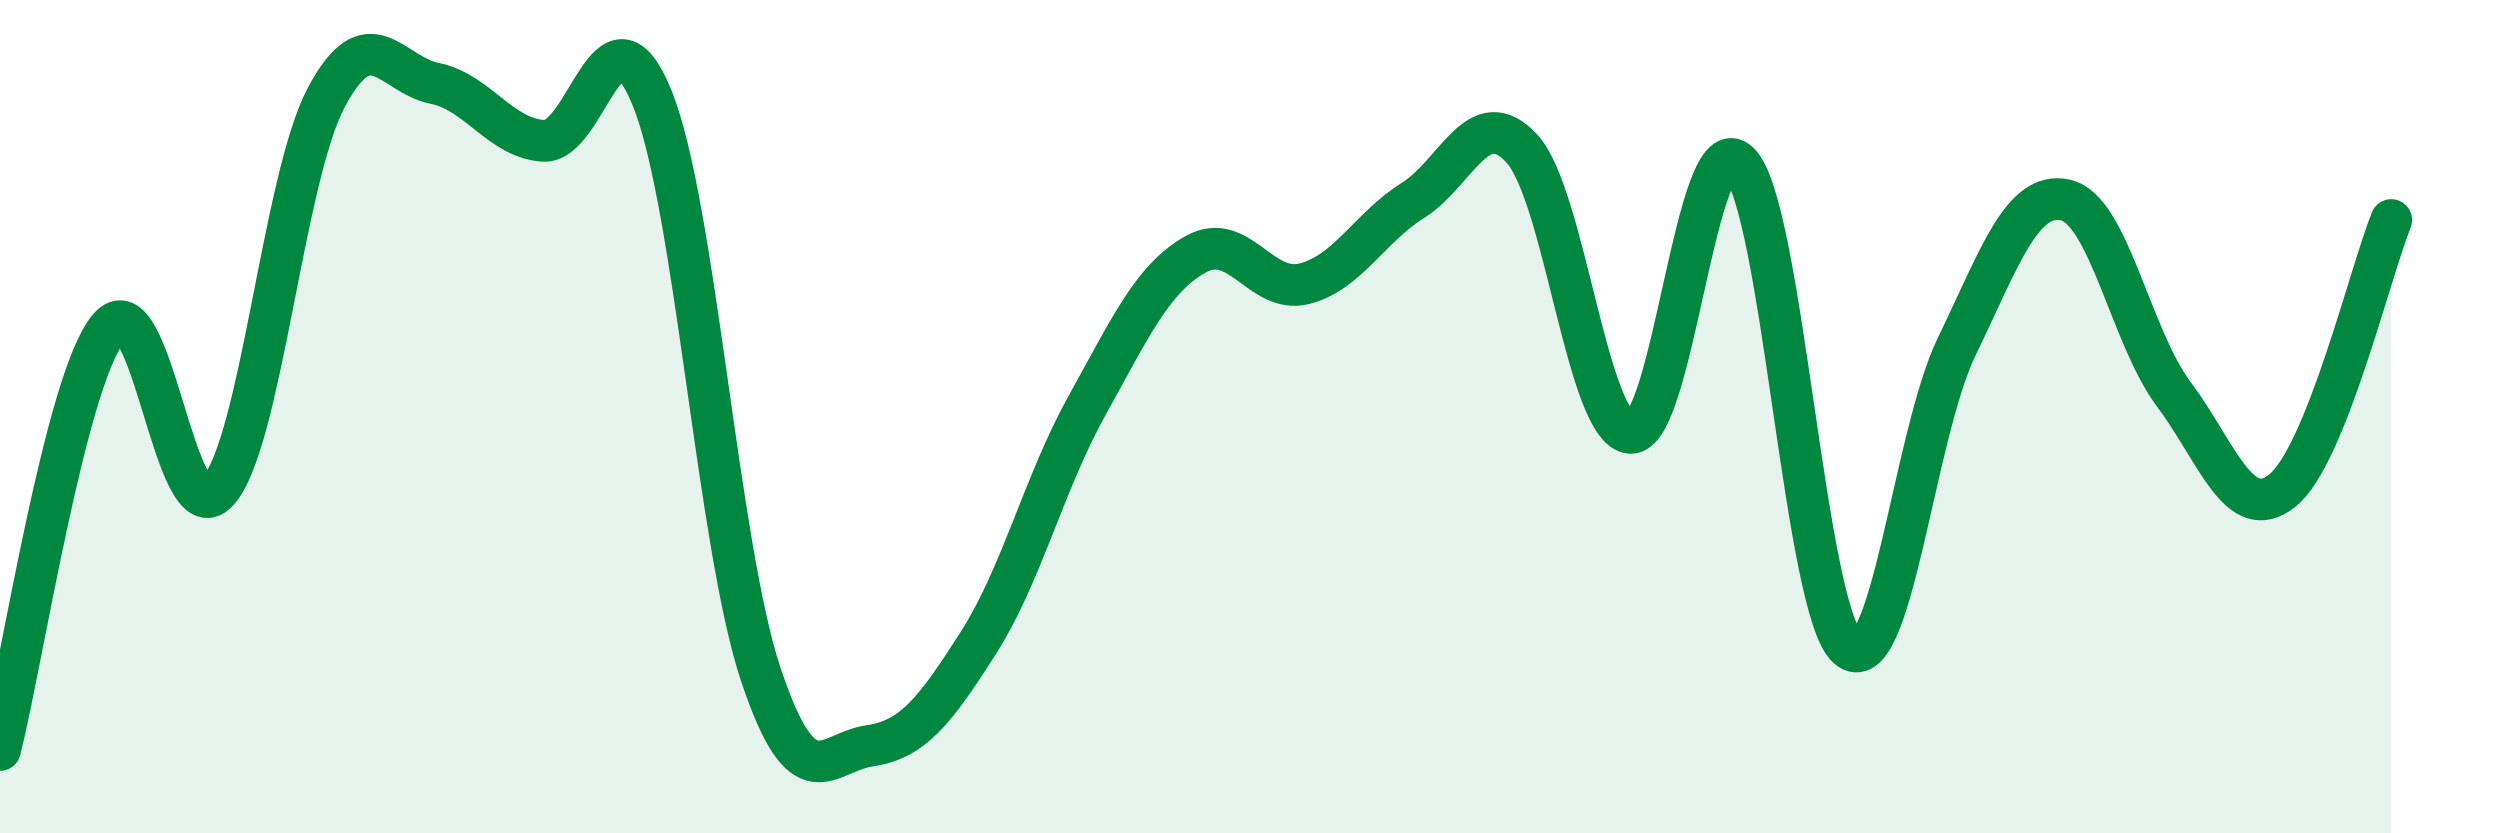 
    <svg width="60" height="20" viewBox="0 0 60 20" xmlns="http://www.w3.org/2000/svg">
      <path
        d="M 0,18 C 0.52,15.97 1.57,9.11 2.61,7.87 C 3.65,6.63 4.18,12.91 5.22,11.8 C 6.26,10.69 6.79,4.3 7.83,2.34 C 8.87,0.38 9.39,1.79 10.43,2 C 11.47,2.21 12,3.31 13.04,3.38 C 14.08,3.45 14.61,-0.21 15.65,2.35 C 16.69,4.91 17.22,13.08 18.26,16.19 C 19.3,19.3 19.83,18.05 20.87,17.9 C 21.91,17.75 22.44,17.06 23.48,15.43 C 24.52,13.8 25.05,11.6 26.09,9.73 C 27.13,7.86 27.66,6.68 28.7,6.1 C 29.74,5.52 30.26,7.07 31.3,6.81 C 32.34,6.55 32.87,5.46 33.91,4.81 C 34.95,4.16 35.48,2.44 36.52,3.56 C 37.56,4.68 38.09,10.32 39.13,10.39 C 40.17,10.46 40.7,2.88 41.74,3.91 C 42.78,4.94 43.31,14.67 44.35,15.55 C 45.39,16.43 45.92,10.47 46.96,8.32 C 48,6.17 48.53,4.57 49.57,4.8 C 50.61,5.03 51.13,8.07 52.17,9.46 C 53.21,10.85 53.74,12.61 54.78,11.77 C 55.82,10.93 56.87,6.58 57.39,5.28L57.39 20L0 20Z"
        fill="#008740"
        opacity="0.1"
        stroke-linecap="round"
        stroke-linejoin="round"
      />
      <path
        d="M 0,18 C 0.52,15.97 1.57,9.11 2.61,7.87 C 3.65,6.63 4.18,12.91 5.22,11.8 C 6.26,10.69 6.79,4.3 7.83,2.34 C 8.87,0.38 9.39,1.79 10.43,2 C 11.47,2.21 12,3.31 13.04,3.38 C 14.08,3.45 14.61,-0.21 15.65,2.35 C 16.69,4.91 17.22,13.08 18.26,16.19 C 19.3,19.3 19.83,18.05 20.87,17.9 C 21.91,17.75 22.44,17.06 23.48,15.43 C 24.52,13.8 25.05,11.6 26.09,9.73 C 27.13,7.86 27.66,6.68 28.7,6.1 C 29.74,5.52 30.26,7.07 31.3,6.81 C 32.34,6.55 32.87,5.46 33.91,4.81 C 34.95,4.16 35.48,2.44 36.52,3.56 C 37.56,4.68 38.09,10.32 39.13,10.39 C 40.17,10.46 40.7,2.88 41.74,3.91 C 42.78,4.94 43.31,14.67 44.35,15.55 C 45.39,16.43 45.92,10.47 46.96,8.32 C 48,6.17 48.53,4.57 49.57,4.8 C 50.61,5.03 51.13,8.07 52.17,9.46 C 53.21,10.85 53.74,12.61 54.78,11.77 C 55.82,10.93 56.87,6.58 57.39,5.28"
        stroke="#008740"
        stroke-width="1"
        fill="none"
        stroke-linecap="round"
        stroke-linejoin="round"
      />
    </svg>
  